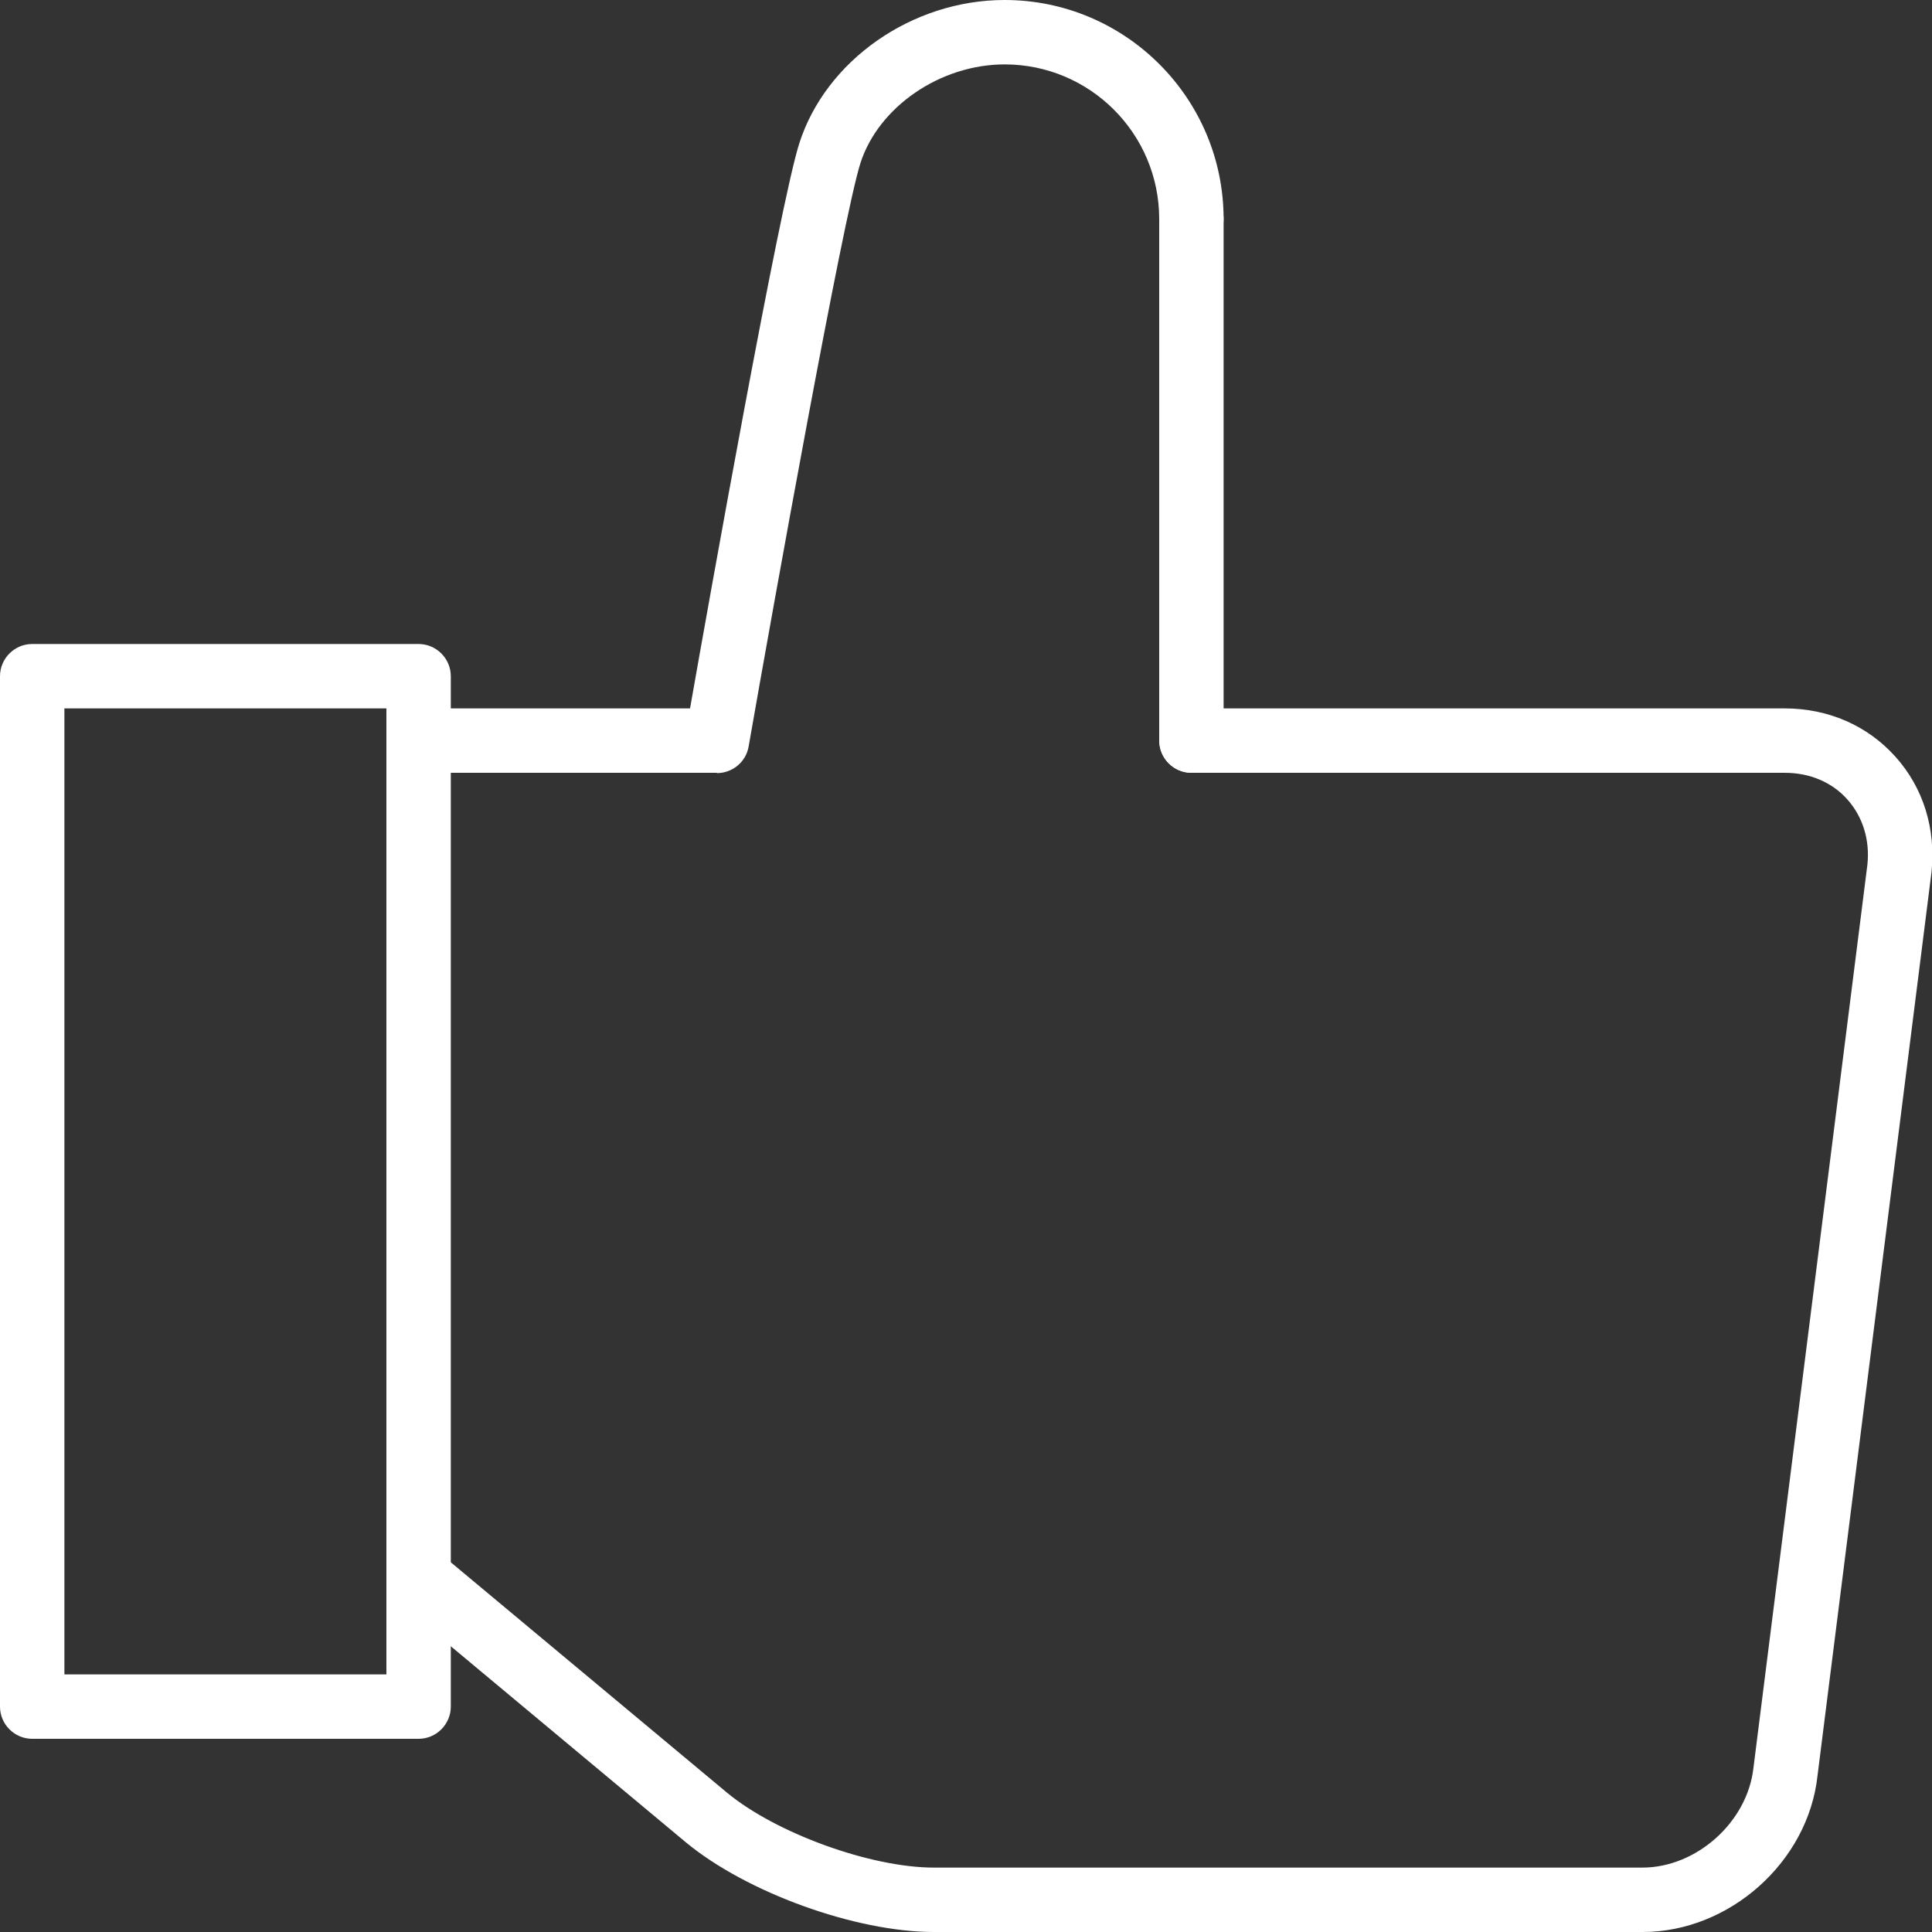 <?xml version="1.0" encoding="utf-8"?>
<svg xmlns="http://www.w3.org/2000/svg" fill="none" height="60" viewBox="0 0 60 60" width="60">
<rect x="0" y="0" width="60" height="60" fill="#333333" stroke="none"/>
<g clip-path="url(#clip0_4491_11060)">
<path d="M13 54H1C0.45 54 0 53.55 0 53V21C0 20.45 0.45 20 1 20H13C13.55 20 14 20.45 14 21V53C14 53.55 13.55 54 13 54ZM2 52H12V22H2V52Z" fill="white"/>
<path d="M51.004 60H29.004C26.564 60 23.174 58.77 21.294 57.21L12.374 49.77C11.954 49.42 11.894 48.79 12.244 48.36C12.594 47.94 13.224 47.88 13.654 48.23L22.574 55.67C24.094 56.93 27.034 58 29.004 58H51.004C52.684 58 54.264 56.59 54.454 54.91L57.994 26.85C58.074 26.09 57.854 25.37 57.374 24.83C56.894 24.29 56.204 24 55.424 24H37.004C36.454 24 36.004 23.55 36.004 23C36.004 22.45 36.454 22 37.004 22H55.424C56.774 22 57.994 22.53 58.864 23.5C59.734 24.47 60.124 25.74 59.984 27.09L56.444 55.15C56.154 57.82 53.714 60 51.014 60H51.004Z" fill="white"/>
<path d="M37 24C36.45 24 36 23.55 36 23V6.8C36 6.25 36.45 5.8 37 5.8C37.55 5.8 38 6.25 38 6.8V23C38 23.55 37.55 24 37 24Z" fill="white"/>
<path d="M22.27 24H13C12.45 24 12 23.55 12 23C12 22.45 12.45 22 13 22H21.43C22.02 18.64 24.21 6.38 24.82 4.46C25.64 1.88 28.32 0 31.2 0C34.95 0 38 3.05 38 6.8C38 7.35 37.55 7.8 37 7.8C36.45 7.8 36 7.35 36 6.8C36 4.15 33.85 2 31.2 2C29.2 2 27.28 3.32 26.72 5.07C26.18 6.77 24.03 18.72 23.25 23.18C23.17 23.66 22.75 24.01 22.26 24.01L22.27 24Z" fill="white"/>
</g>
<defs>
<clipPath id="clip0_4491_11060">
<rect fill="white" height="60" width="60"/>
</clipPath>
</defs>
</svg>